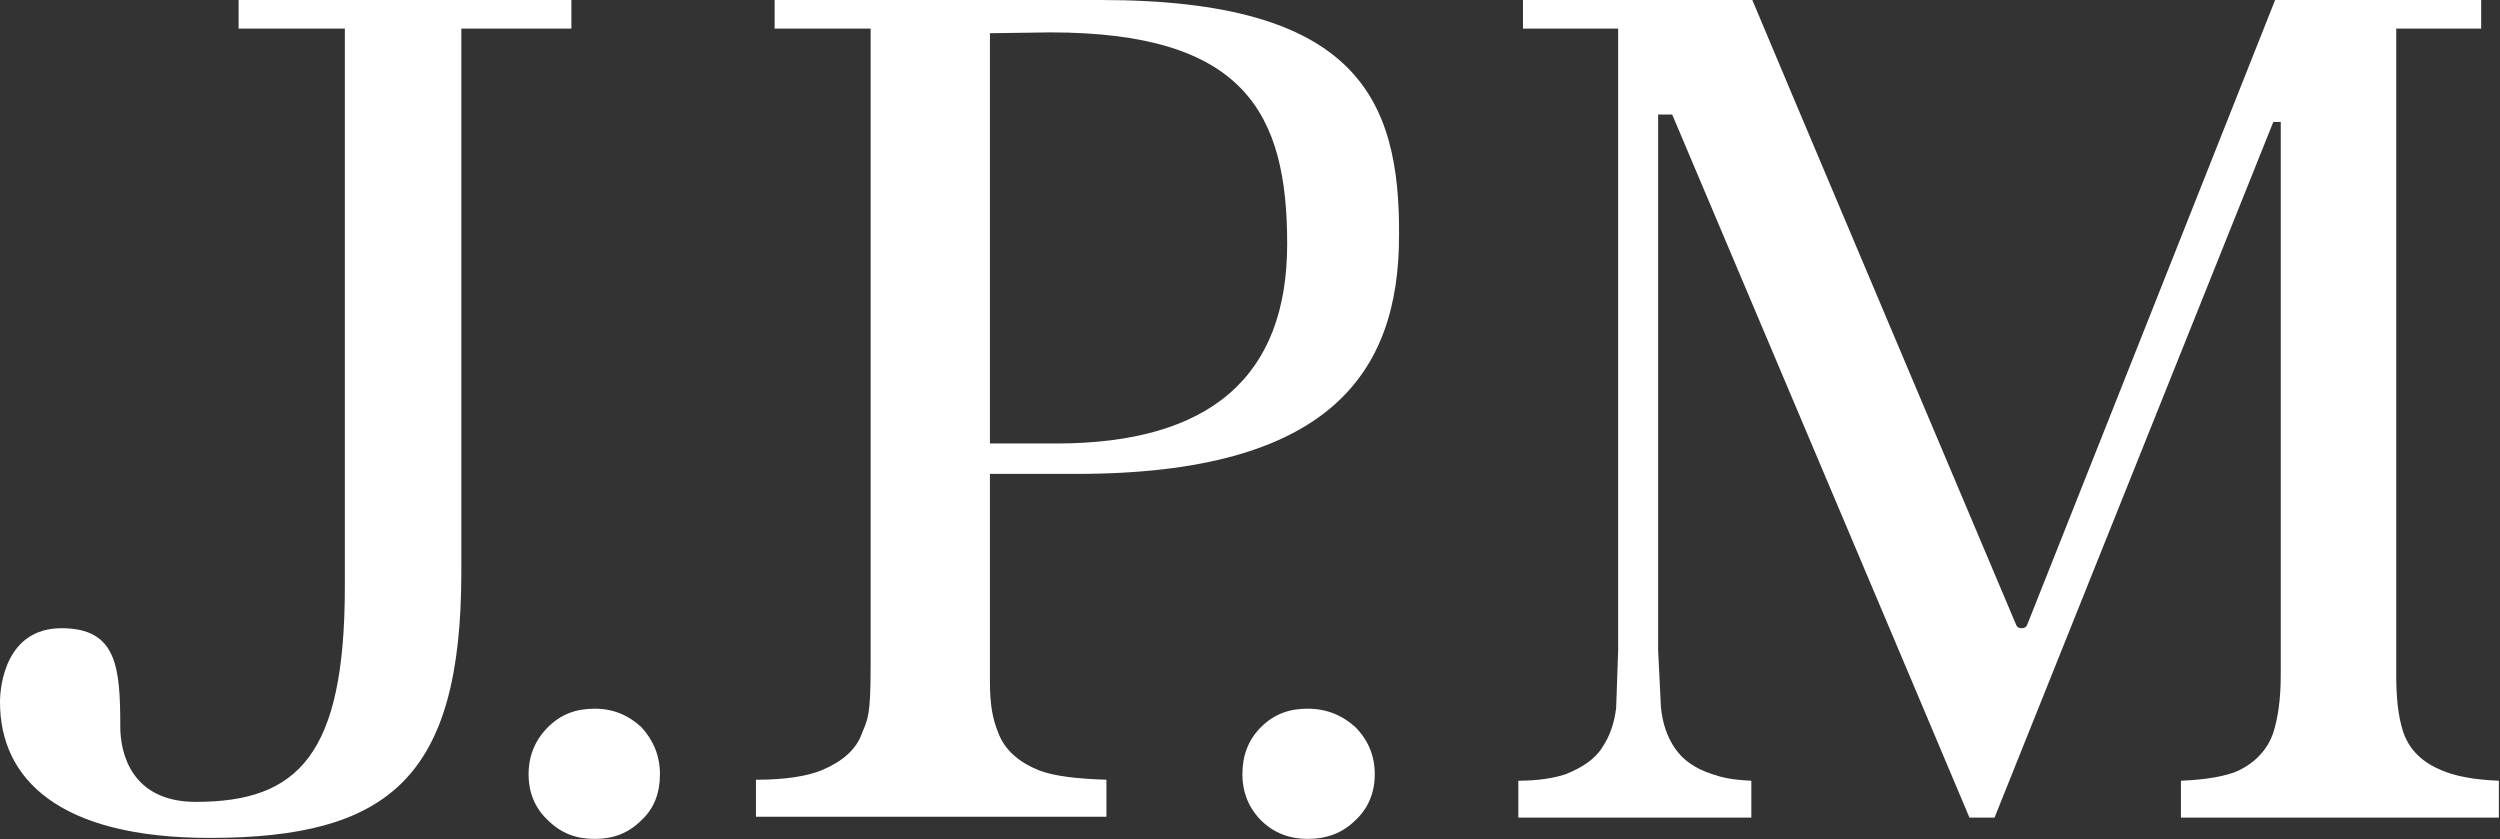 <svg version="1.2" xmlns="http://www.w3.org/2000/svg" viewBox="0 0 1513 508" width="1513" height="508">
	<rect x="0" y="0" width="1513" height="508" fill="#333333" stroke="none"/>
	<title>logo (39)-svg</title>
	<style>
		.s0 { fill: #ffffff } 
	</style>
	<path id="Layer" fill-rule="evenodd" class="s0" d="m345.8 0v17.3h-66.6v328.8c0 124.1-43.4 161-152.3 161-91.4 0-126.9-35.8-126.9-82.2 0-10.6 3.9-44.7 37.2-44.7 33.3 0 35.6 22.9 35.6 59.8 0 15.7 6.7 45.3 45.7 45.3 62 0 90.2-28.5 90.2-130.3v-337.7h-64.3v-17.3zm42.3 440c7.3 7.9 11.3 17.4 11.3 28.6 0 11.1-3.4 20.6-11.3 27.9-7.9 7.8-16.9 11.2-28.2 11.2-11.3 0-20.3-3.4-28.2-11.2-7.9-7.3-11.8-16.8-11.8-27.9q0-16.8 11.8-28.6c7.9-7.8 16.9-11.1 28.2-11.1 11.3 0 20.3 3.9 28.2 11.1zm432.1 0q11.8 11.8 11.8 28.6c0 11.1-3.9 20.6-11.8 27.9-7.9 7.8-17.5 11.2-28.8 11.2-10.7 0-20.3-3.4-28.2-11.2-7.3-7.3-11.3-16.8-11.3-27.9 0-11.2 3.4-20.7 11.3-28.6 7.9-7.8 16.9-11.1 28.2-11.1 11.3 0 20.9 3.9 28.8 11.1zm26.5-297.4c0 83.3-42.3 144.2-195.2 144.2h-52.4v125.3c0 15.1 1.7 22.9 5 31.3 4 10.6 12.5 17.9 24.9 22.9 9 3.4 22.5 5 40.6 5.6v22.4h-212.1v-22.4c18 0 31.6-2.2 40.6-6.1 11.8-5.1 20.3-12.3 23.7-22.4 3.4-8.4 5.1-10.1 5.1-40.3v-385.8h-58.1v-17.3h197.4c154.5 0 181.1 59.3 180.5 142.6zm-67.7 5c0-78.8-25.4-128-143.3-128l-36.6 0.5v248.3h40c93.7 0 139.9-40.8 139.9-120.8zm697.8 318.2q12.7 5.8 35.5 6.7v22.3h-192.4v-22.3c15.3-0.6 27.7-2.8 35-6.2 10.2-5 17.5-12.8 20.9-22.9 2.8-9 4.5-20.1 4.5-34.7v-334.9h-4.5l-168.7 421h-15.2c-1.7-4.4-179.9-425.5-179.9-425.5h-8.5v324.3l1.7 34.7c1.1 10.1 3.9 17.9 8.5 24.6 5 7.3 12.4 12.3 22.5 15.6 6.8 2.3 11.9 3.4 23.7 4v22.3h-141v-22.3c12.4 0 22-1.7 28.8-4 9.6-3.9 17.5-8.9 22-16.2 4.5-6.7 7.3-14.5 8.4-24l1.2-34.7v-376.3h-57.6v-17.3h138.8c1.7 4.5 159.6 378 159.6 378 0.6 1.6 1.7 2.2 3.4 2.2 1.7 0 2.8-0.6 3.4-2.2 0 0 148.3-373.5 150-378h124.7v17.3h-51.4v391.4c0 14 1.2 24.6 4 33.6 3.4 10.6 10.7 18.4 22.6 23.5z"/>
</svg>